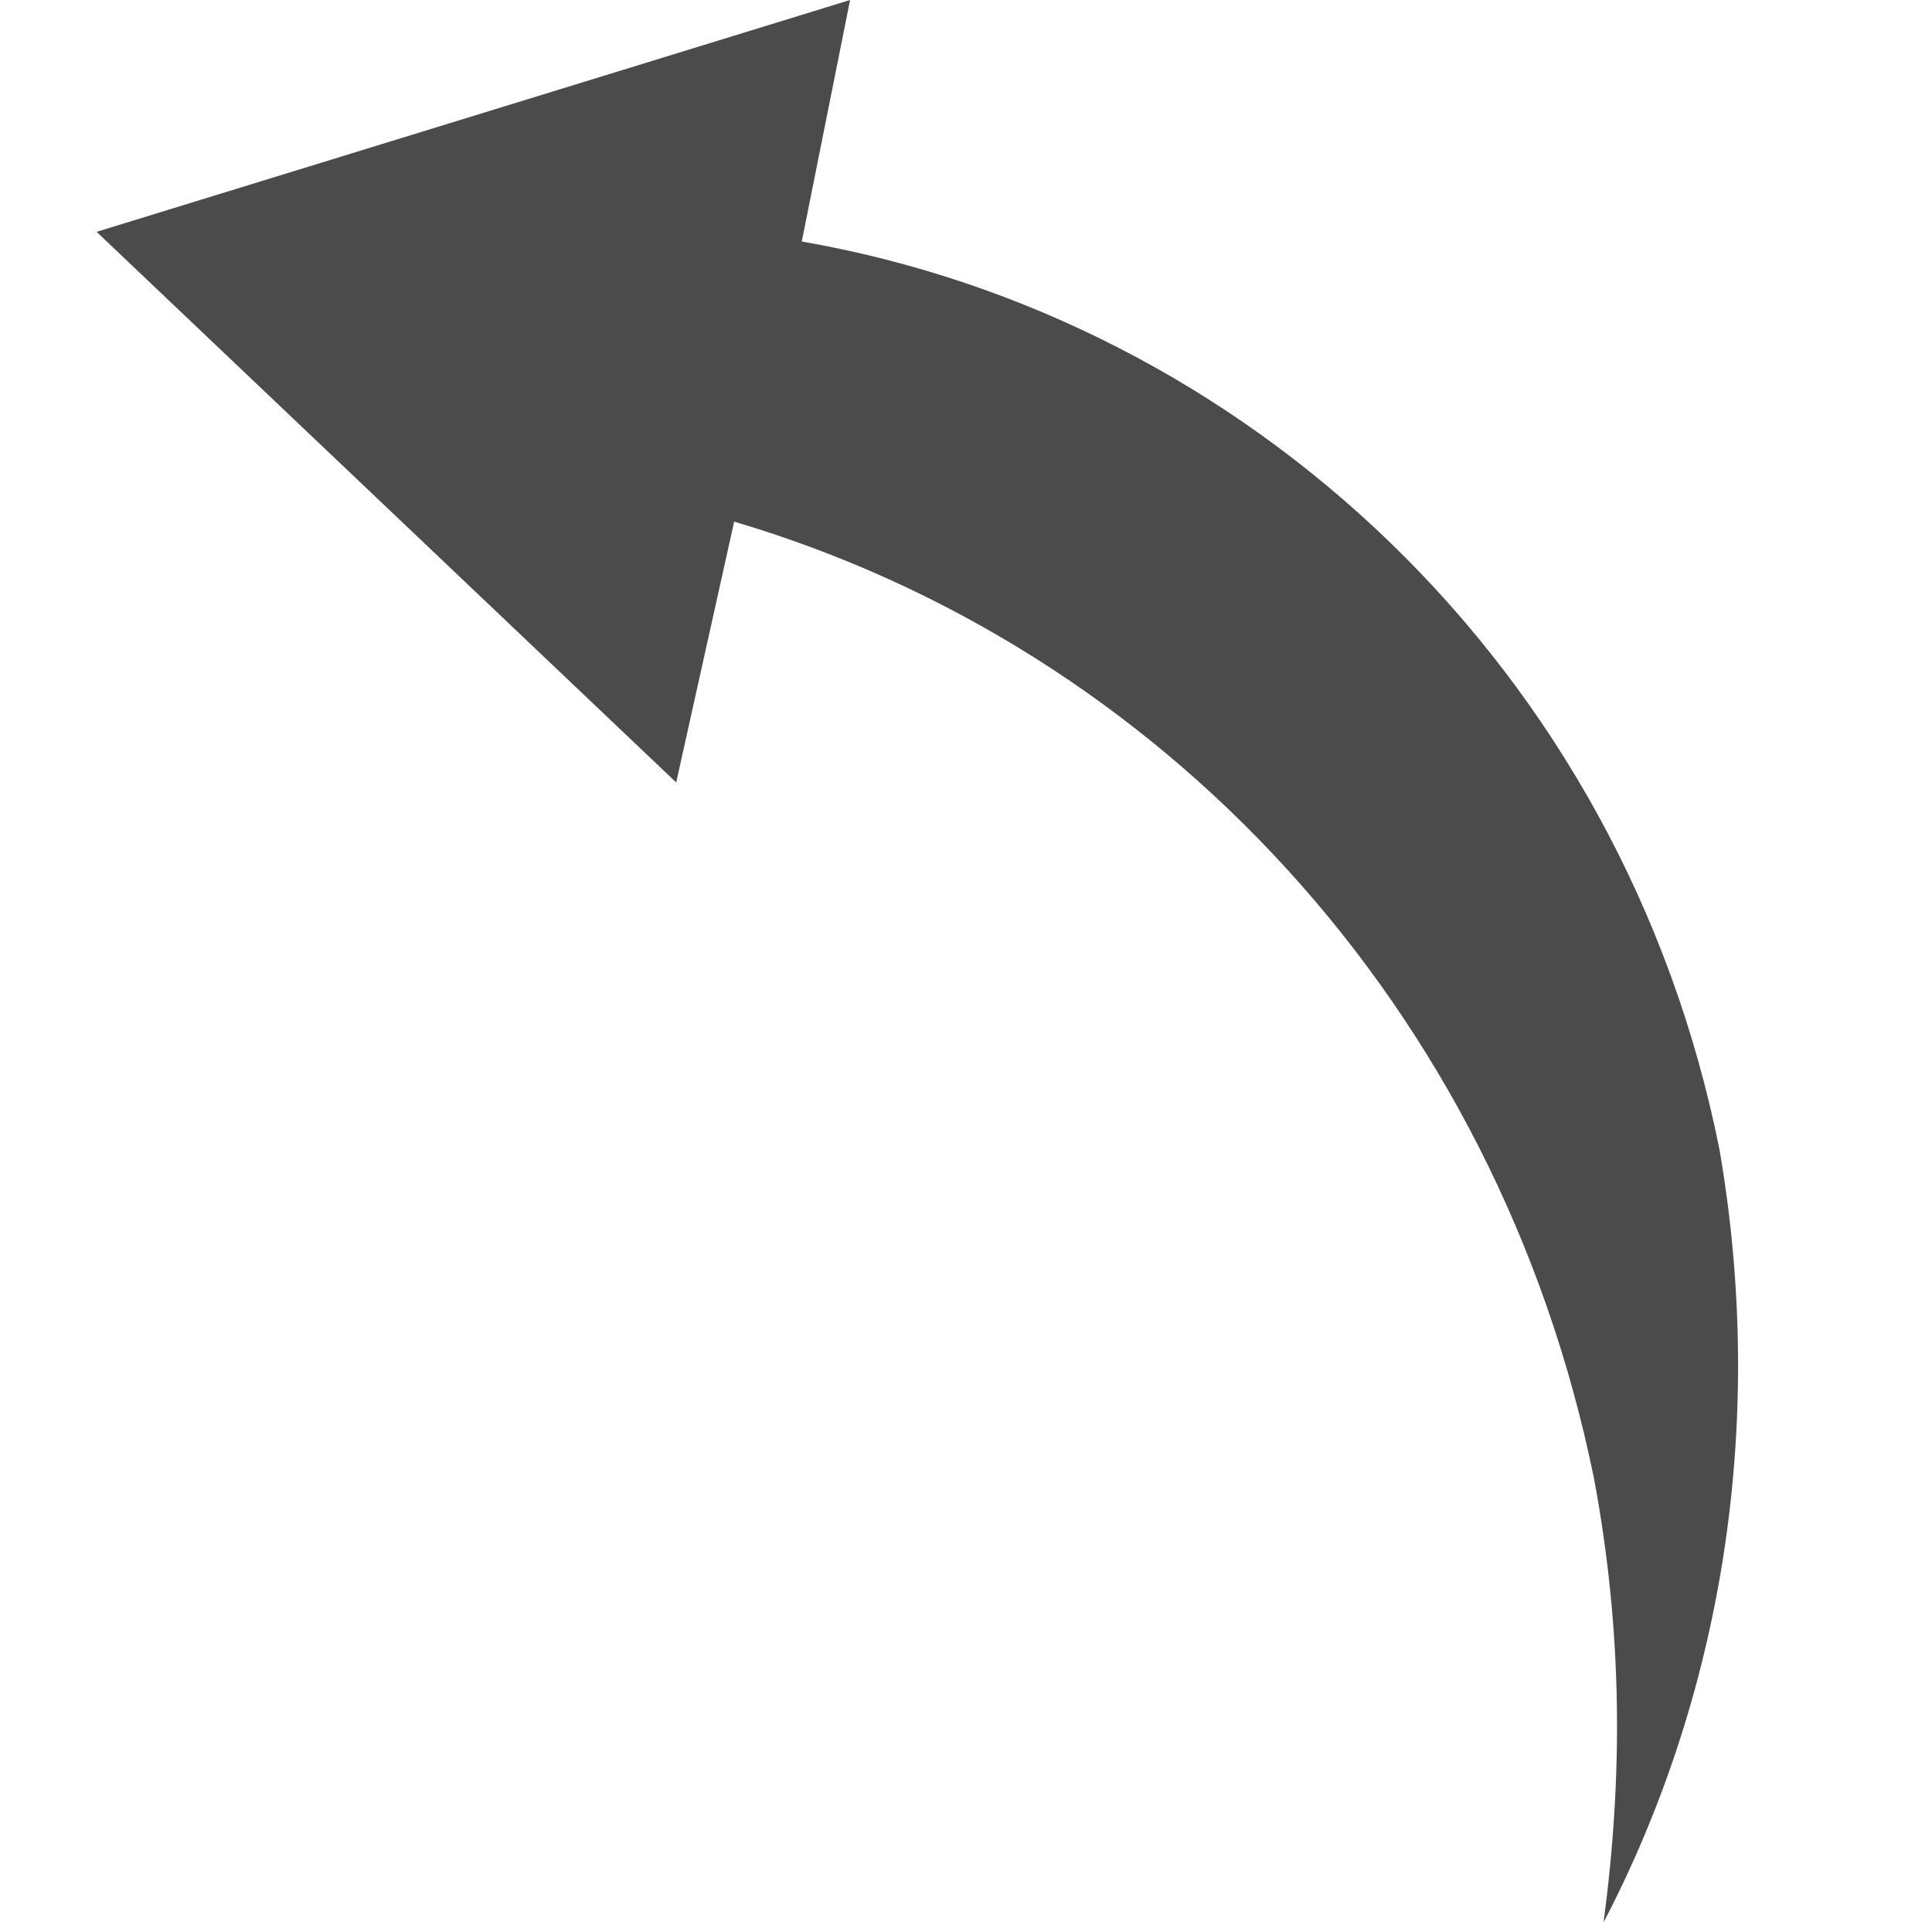 <?xml version="1.0" encoding="utf-8"?>
<!-- Generator: Adobe Illustrator 23.1.1, SVG Export Plug-In . SVG Version: 6.00 Build 0)  -->
<svg version="1.1" id="レイヤー_1" xmlns="http://www.w3.org/2000/svg" xmlns:xlink="http://www.w3.org/1999/xlink" x="0px"
	 y="0px" viewBox="0 0 20 20" style="enable-background:new 0 0 20 20;" xml:space="preserve">
<style type="text/css">
	.st0{fill:#4C4B4C;}
</style>
<path class="st0" d="M17.8,11.9c-1-5-4.9-8.6-9.5-9.4L8.8,0L1,2.4l6,5.7l0.6-2.7l0,0c4.4,1.3,7.9,5,8.9,9.9c0.3,1.6,0.3,3.1,0.1,4.6
	C17.8,17.6,18.3,14.8,17.8,11.9z"/>
</svg>
